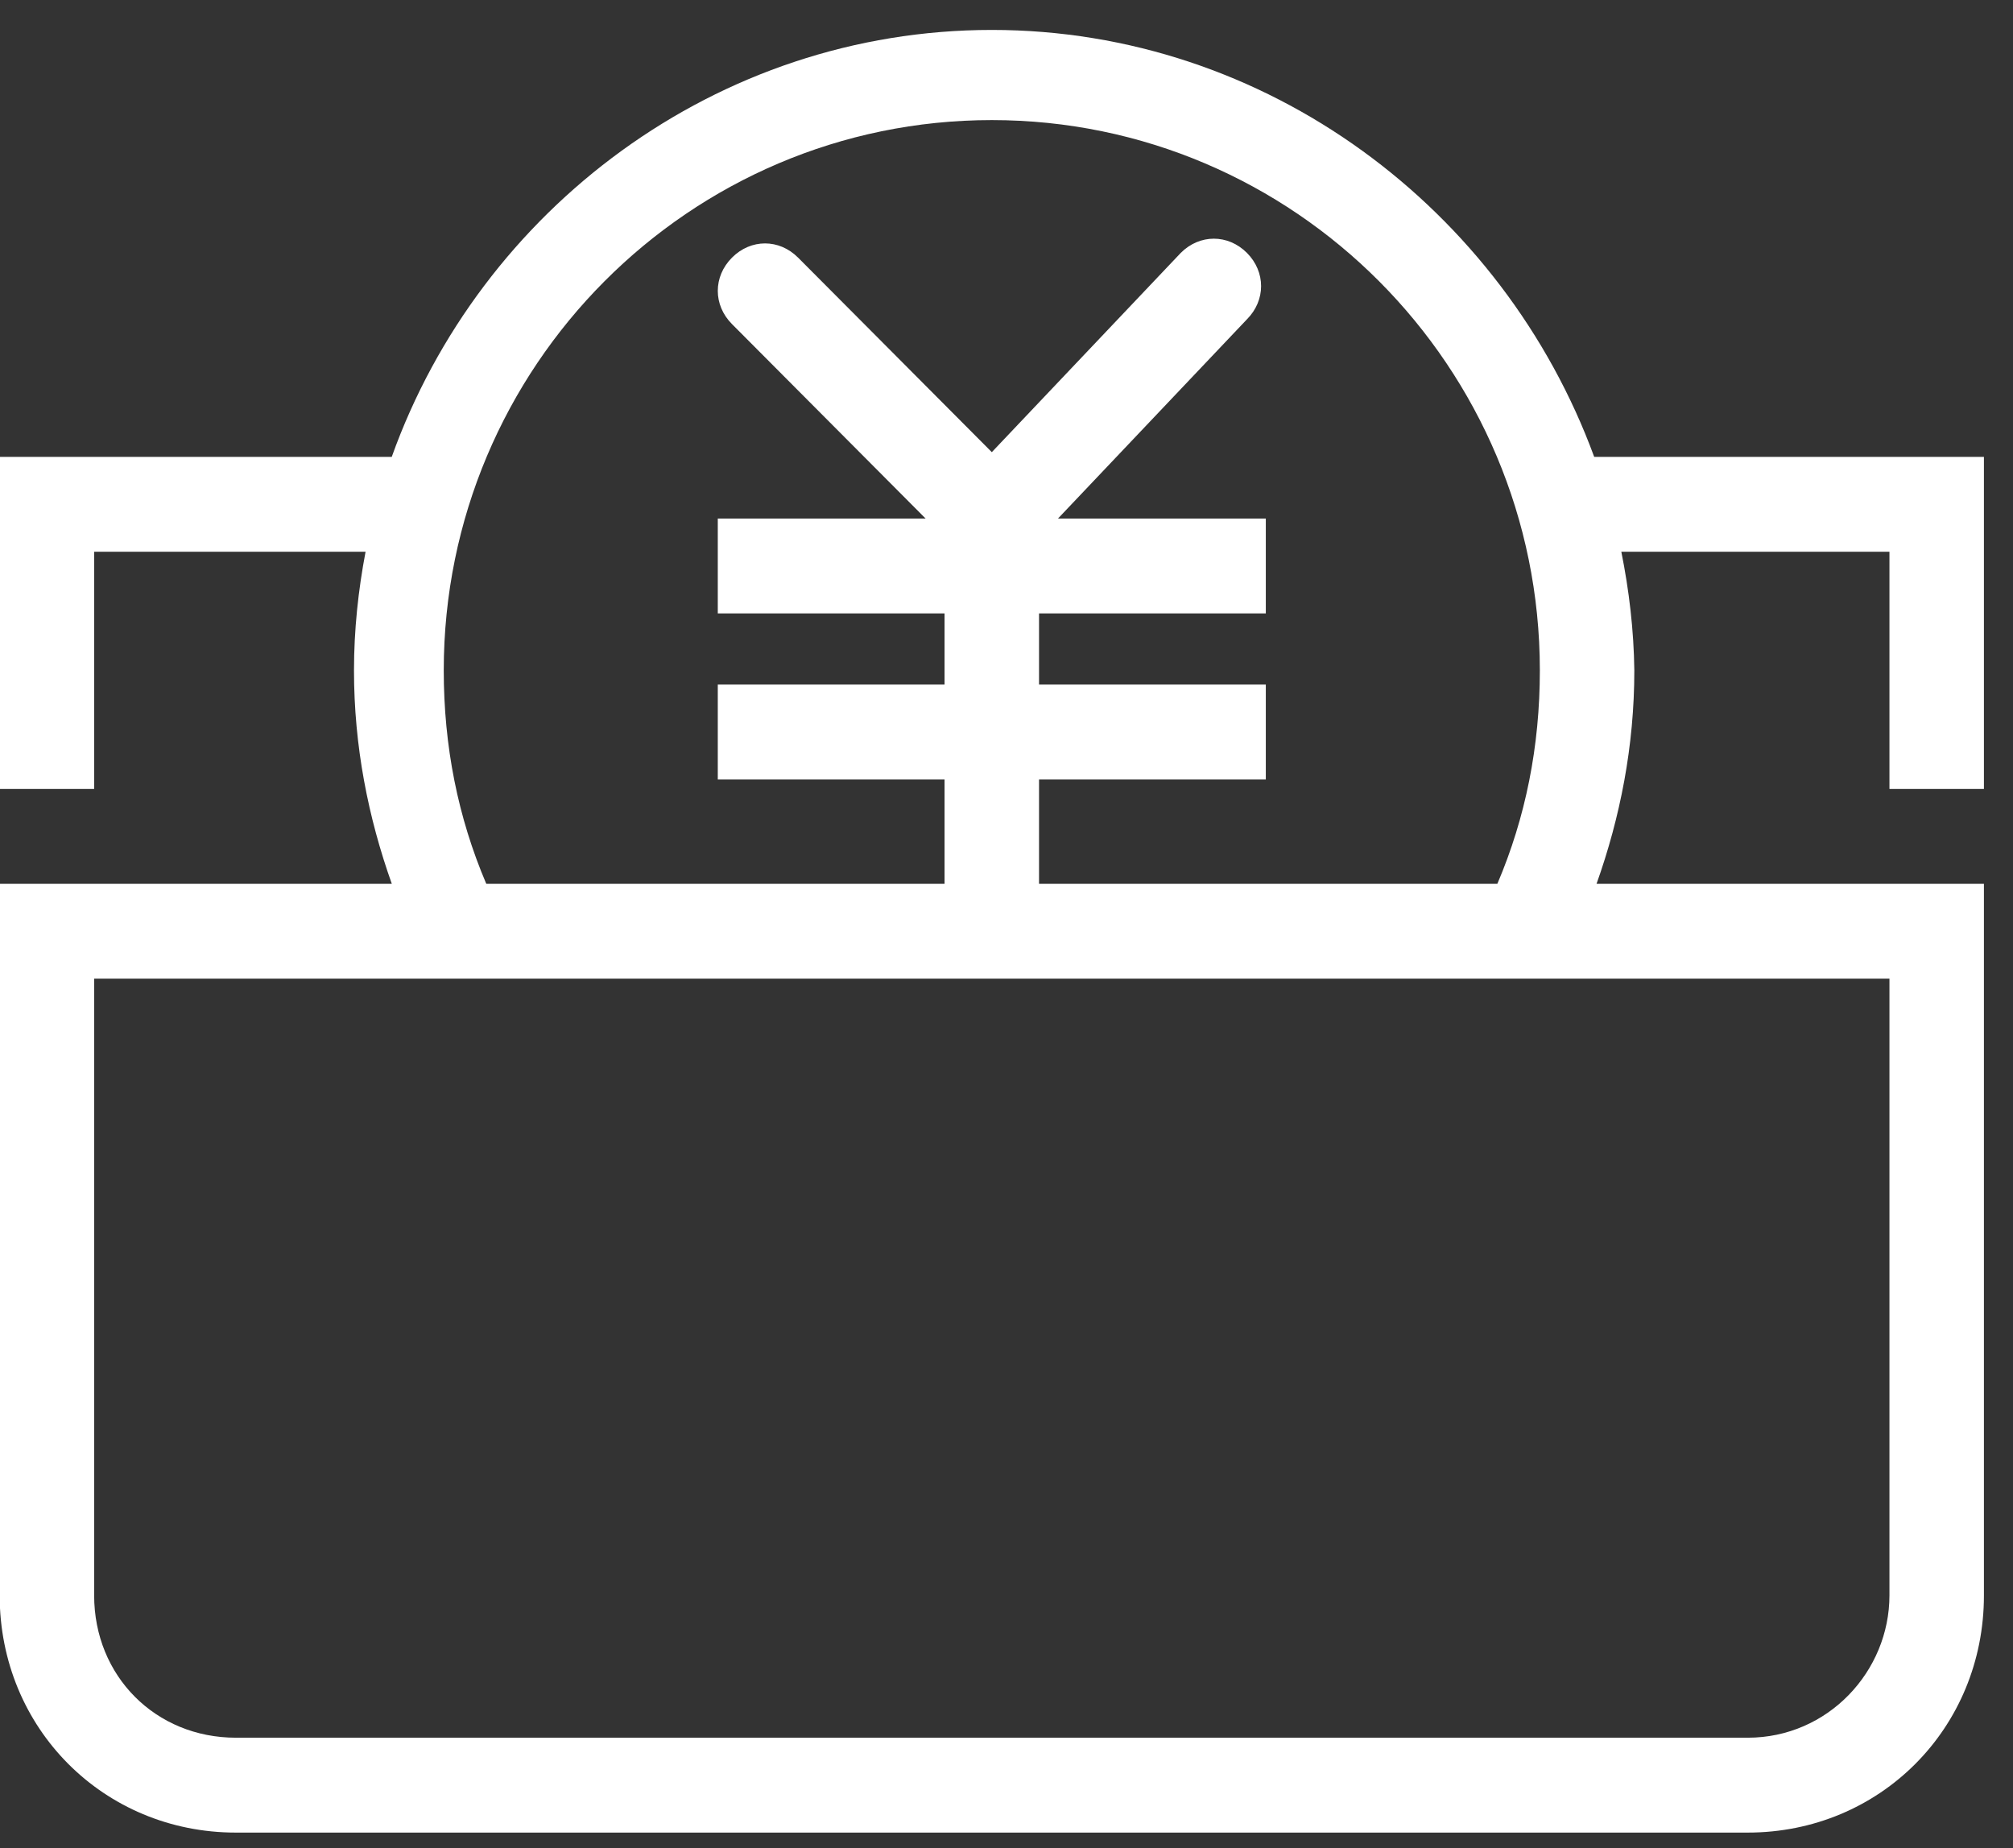 <svg xmlns="http://www.w3.org/2000/svg" xmlns:xlink="http://www.w3.org/1999/xlink" width="61px" height="56px"><rect width="100%" height="100%" fill="#333333" stroke="none"/><path fill-rule="evenodd" fill="rgb(255, 255, 255)" d="M60.119,48.343 C60.119,52.368 56.970,55.531 52.961,55.531 L7.148,55.531 C3.139,55.531 -0.010,52.368 -0.010,48.343 L-0.010,26.782 L11.873,26.782 C11.157,24.769 10.727,22.613 10.727,20.313 C10.727,19.086 10.856,17.887 11.078,16.719 L2.853,16.719 L2.853,23.907 L-0.010,23.907 L-0.010,13.844 L11.871,13.844 C14.554,6.347 21.718,0.907 30.055,0.907 C38.392,0.907 45.556,6.347 48.309,13.844 L60.119,13.844 L60.119,23.907 L57.256,23.907 L57.256,16.719 L49.131,16.719 C49.366,17.887 49.509,19.086 49.525,20.313 C49.525,22.613 49.096,24.769 48.380,26.782 L60.119,26.782 L60.119,48.343 ZM46.662,20.313 C46.662,11.113 39.217,3.639 30.055,3.639 C20.892,3.639 13.447,11.113 13.447,20.313 C13.447,22.613 13.877,24.769 14.736,26.782 L28.623,26.782 L28.623,23.619 L21.751,23.619 L21.751,20.744 L28.623,20.744 L28.623,18.588 L21.751,18.588 L21.751,15.714 L28.050,15.714 L22.181,9.820 C21.608,9.245 21.608,8.382 22.181,7.807 C22.753,7.232 23.612,7.232 24.185,7.807 L30.055,13.701 L35.781,7.663 C36.354,7.089 37.213,7.089 37.786,7.663 C38.358,8.238 38.358,9.101 37.786,9.676 L32.059,15.714 L38.358,15.714 L38.358,18.588 L31.486,18.588 L31.486,20.744 L38.358,20.744 L38.358,23.619 L31.486,23.619 L31.486,26.782 L45.374,26.782 C46.232,24.769 46.662,22.613 46.662,20.313 ZM57.256,29.656 L2.853,29.656 L2.853,48.343 C2.853,50.787 4.714,52.656 7.148,52.656 L52.961,52.656 C55.395,52.656 57.256,50.643 57.256,48.343 L57.256,29.656 Z"/></svg>